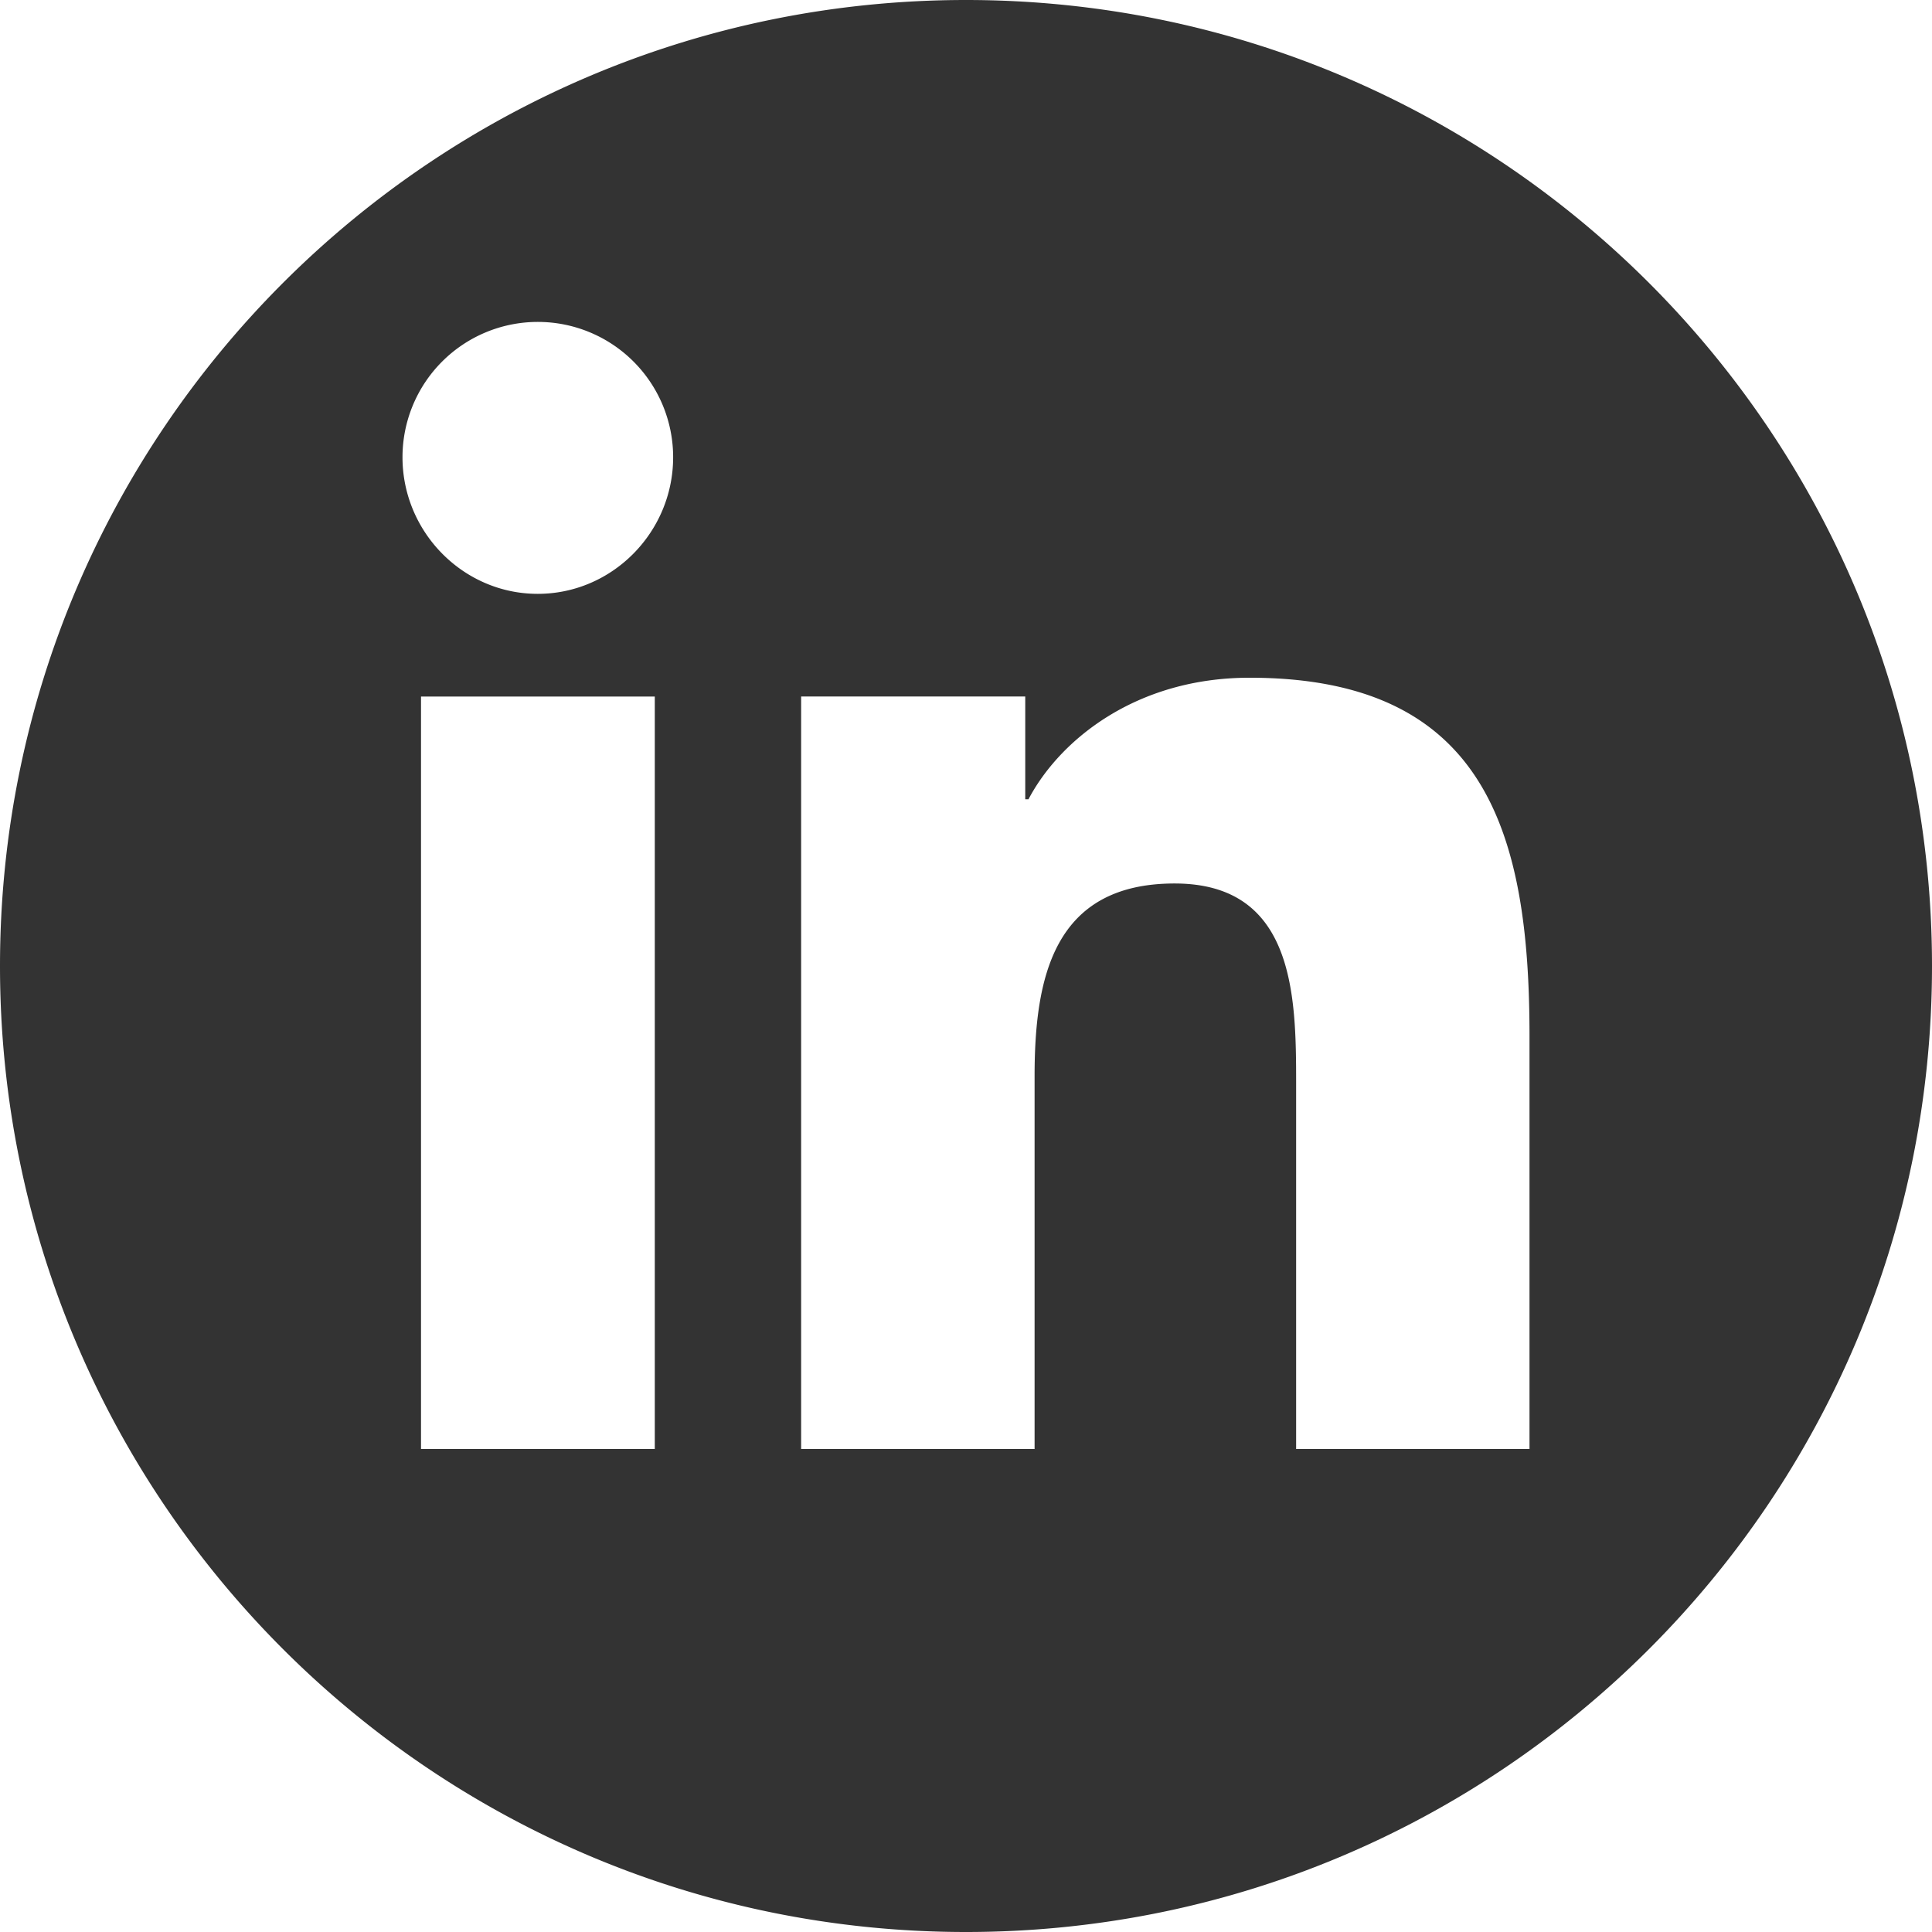 <svg width="24" height="24" fill="none" xmlns="http://www.w3.org/2000/svg"><path fill-rule="evenodd" clip-rule="evenodd" d="M12 24c6.627 0 12-5.373 12-12S18.627 0 12 0 0 5.373 0 12s5.373 12 12 12Zm-6.769-6h2.903V8.653H5.23V18ZM5 5.68c0 .928.753 1.697 1.68 1.697.929 0 1.682-.769 1.682-1.697a1.681 1.681 0 0 0-3.362 0ZM16.1 18H19v-5.134c0-2.513-.54-4.447-3.477-4.447-1.413 0-2.36.775-2.747 1.51h-.04V8.652H9.952V18h2.9v-4.628c0-1.219.23-2.397 1.74-2.397 1.487 0 1.509 1.39 1.509 2.475V18Z" fill="#333"/></svg>